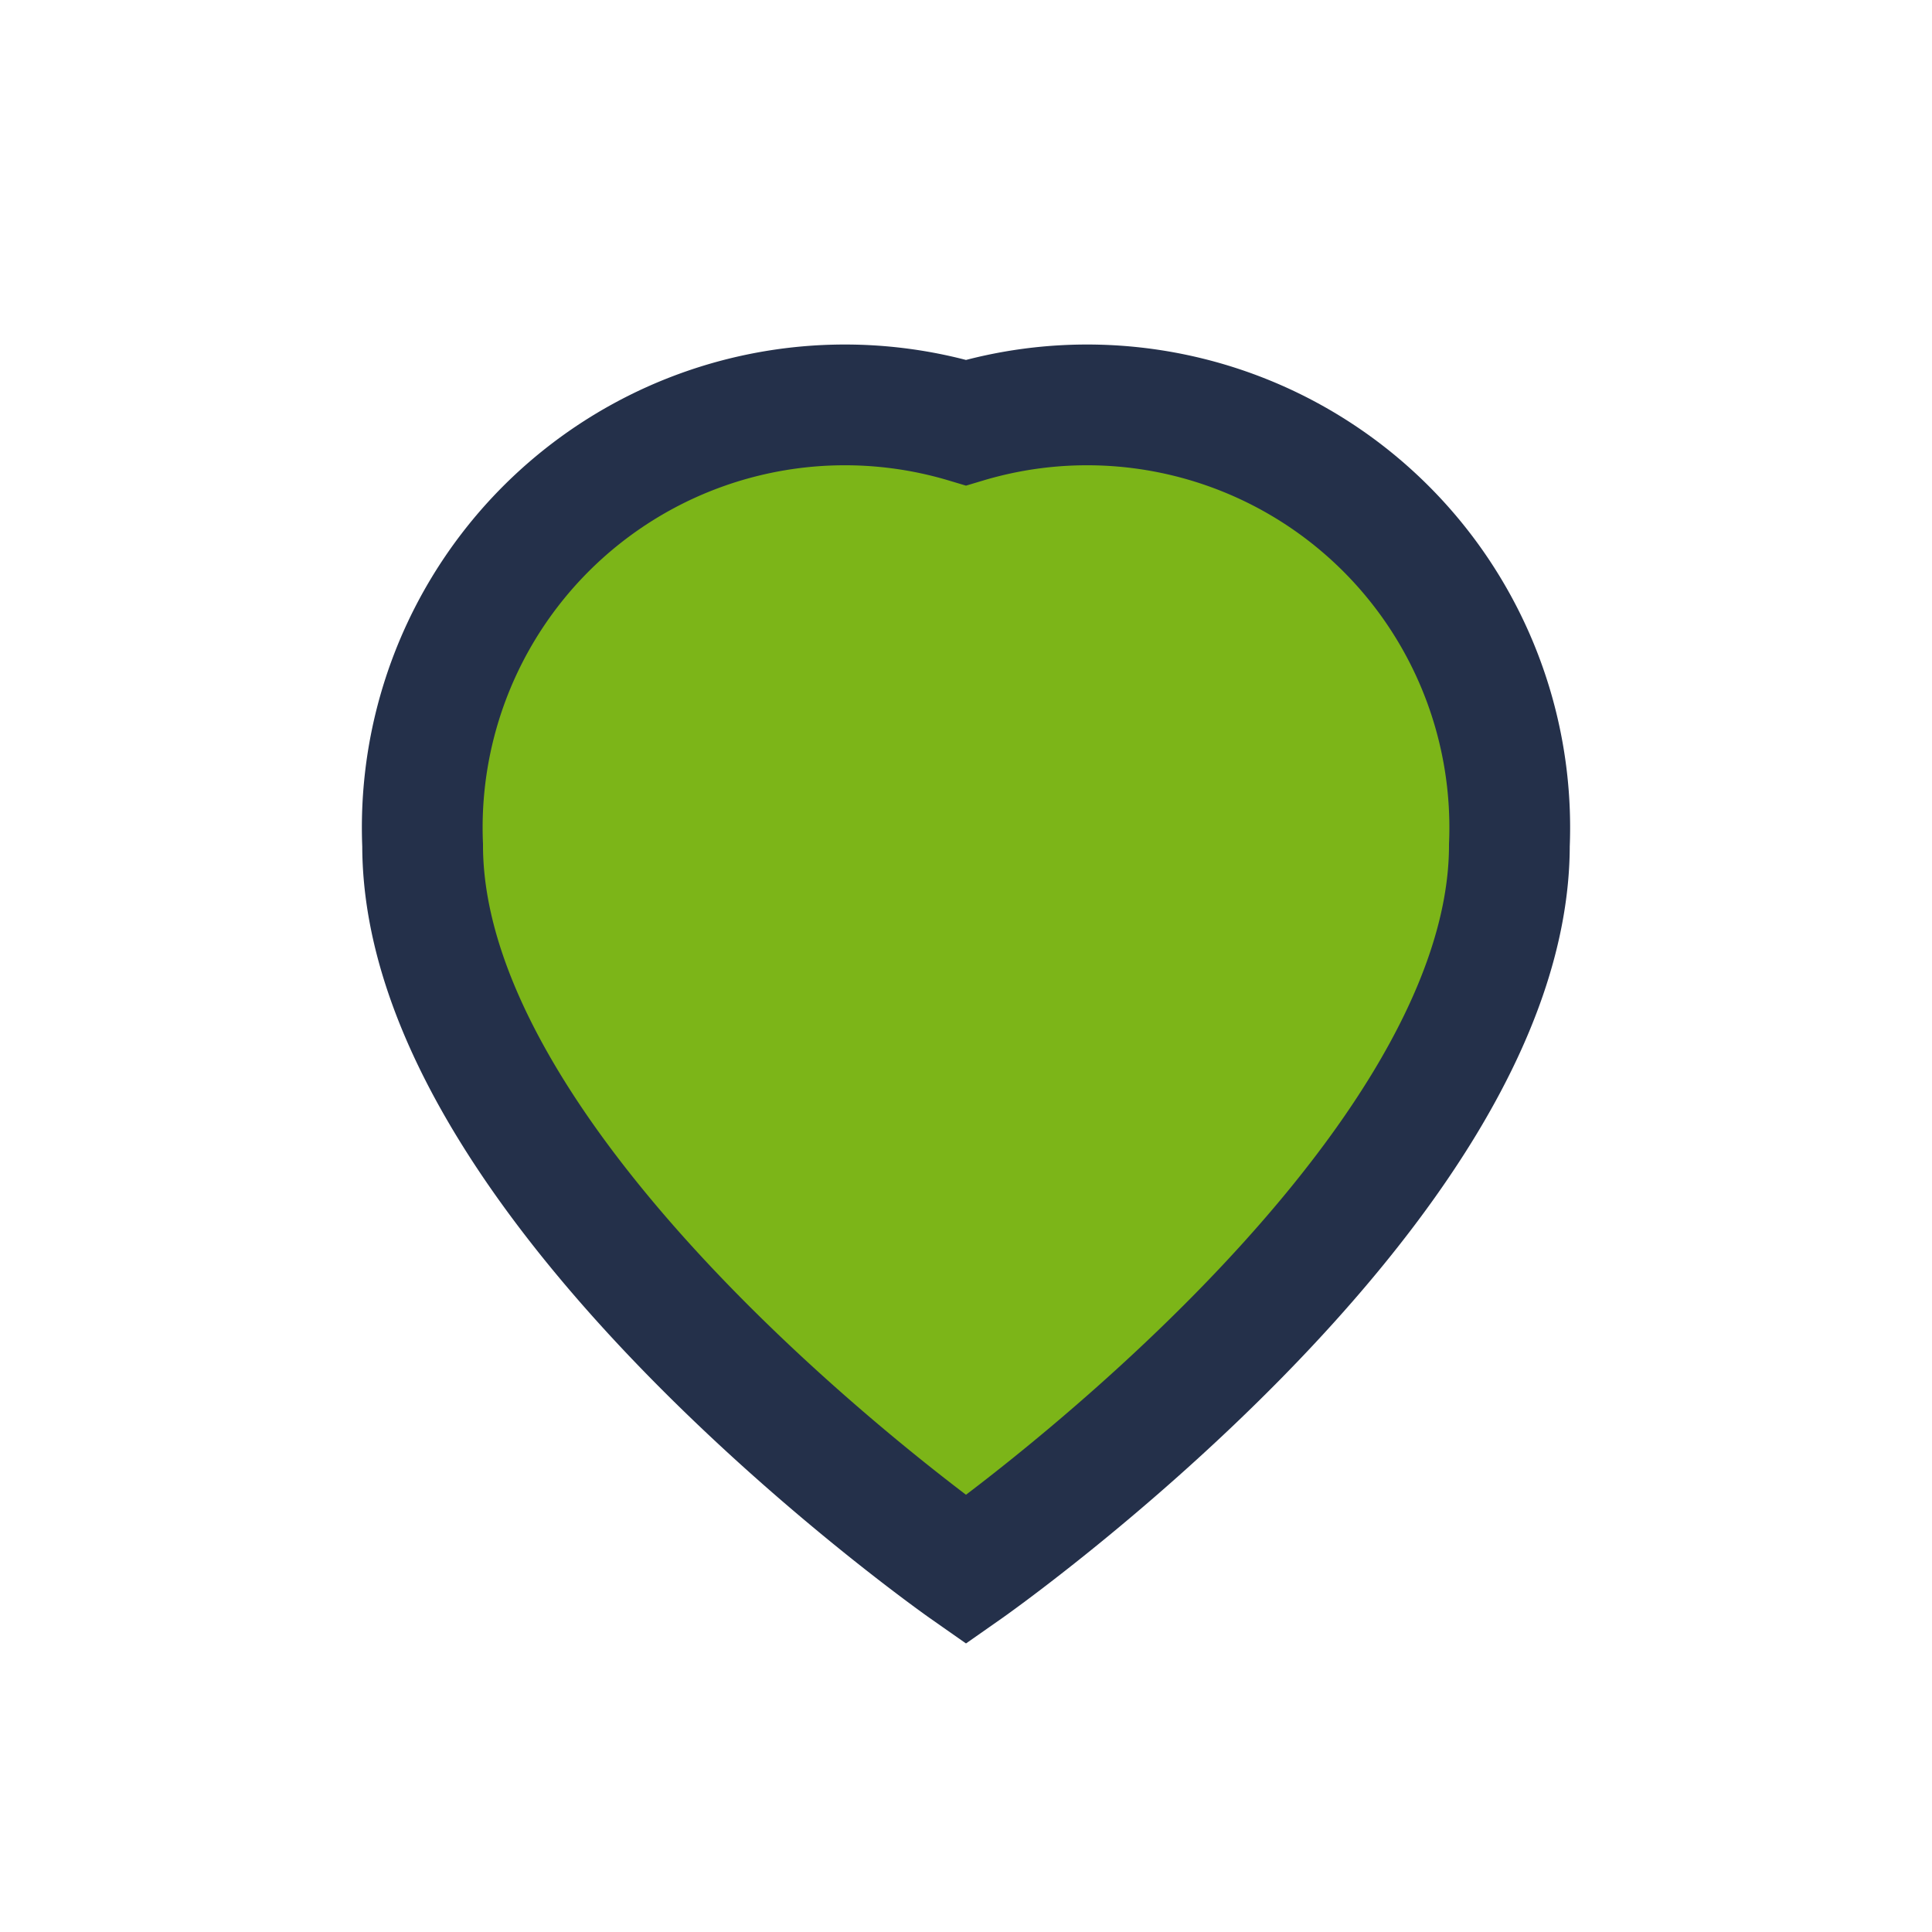 <?xml version="1.0" encoding="UTF-8"?>
<svg xmlns="http://www.w3.org/2000/svg" width="32" height="32" viewBox="0 0 32 32"><path d="M16 26s-9-6.3-9-12A7 7 0 0 1 16 7a7 7 0 0 1 9 7c0 5.7-9 12-9 12z" fill="#7CB518" stroke="#24304A" stroke-width="2"/></svg>